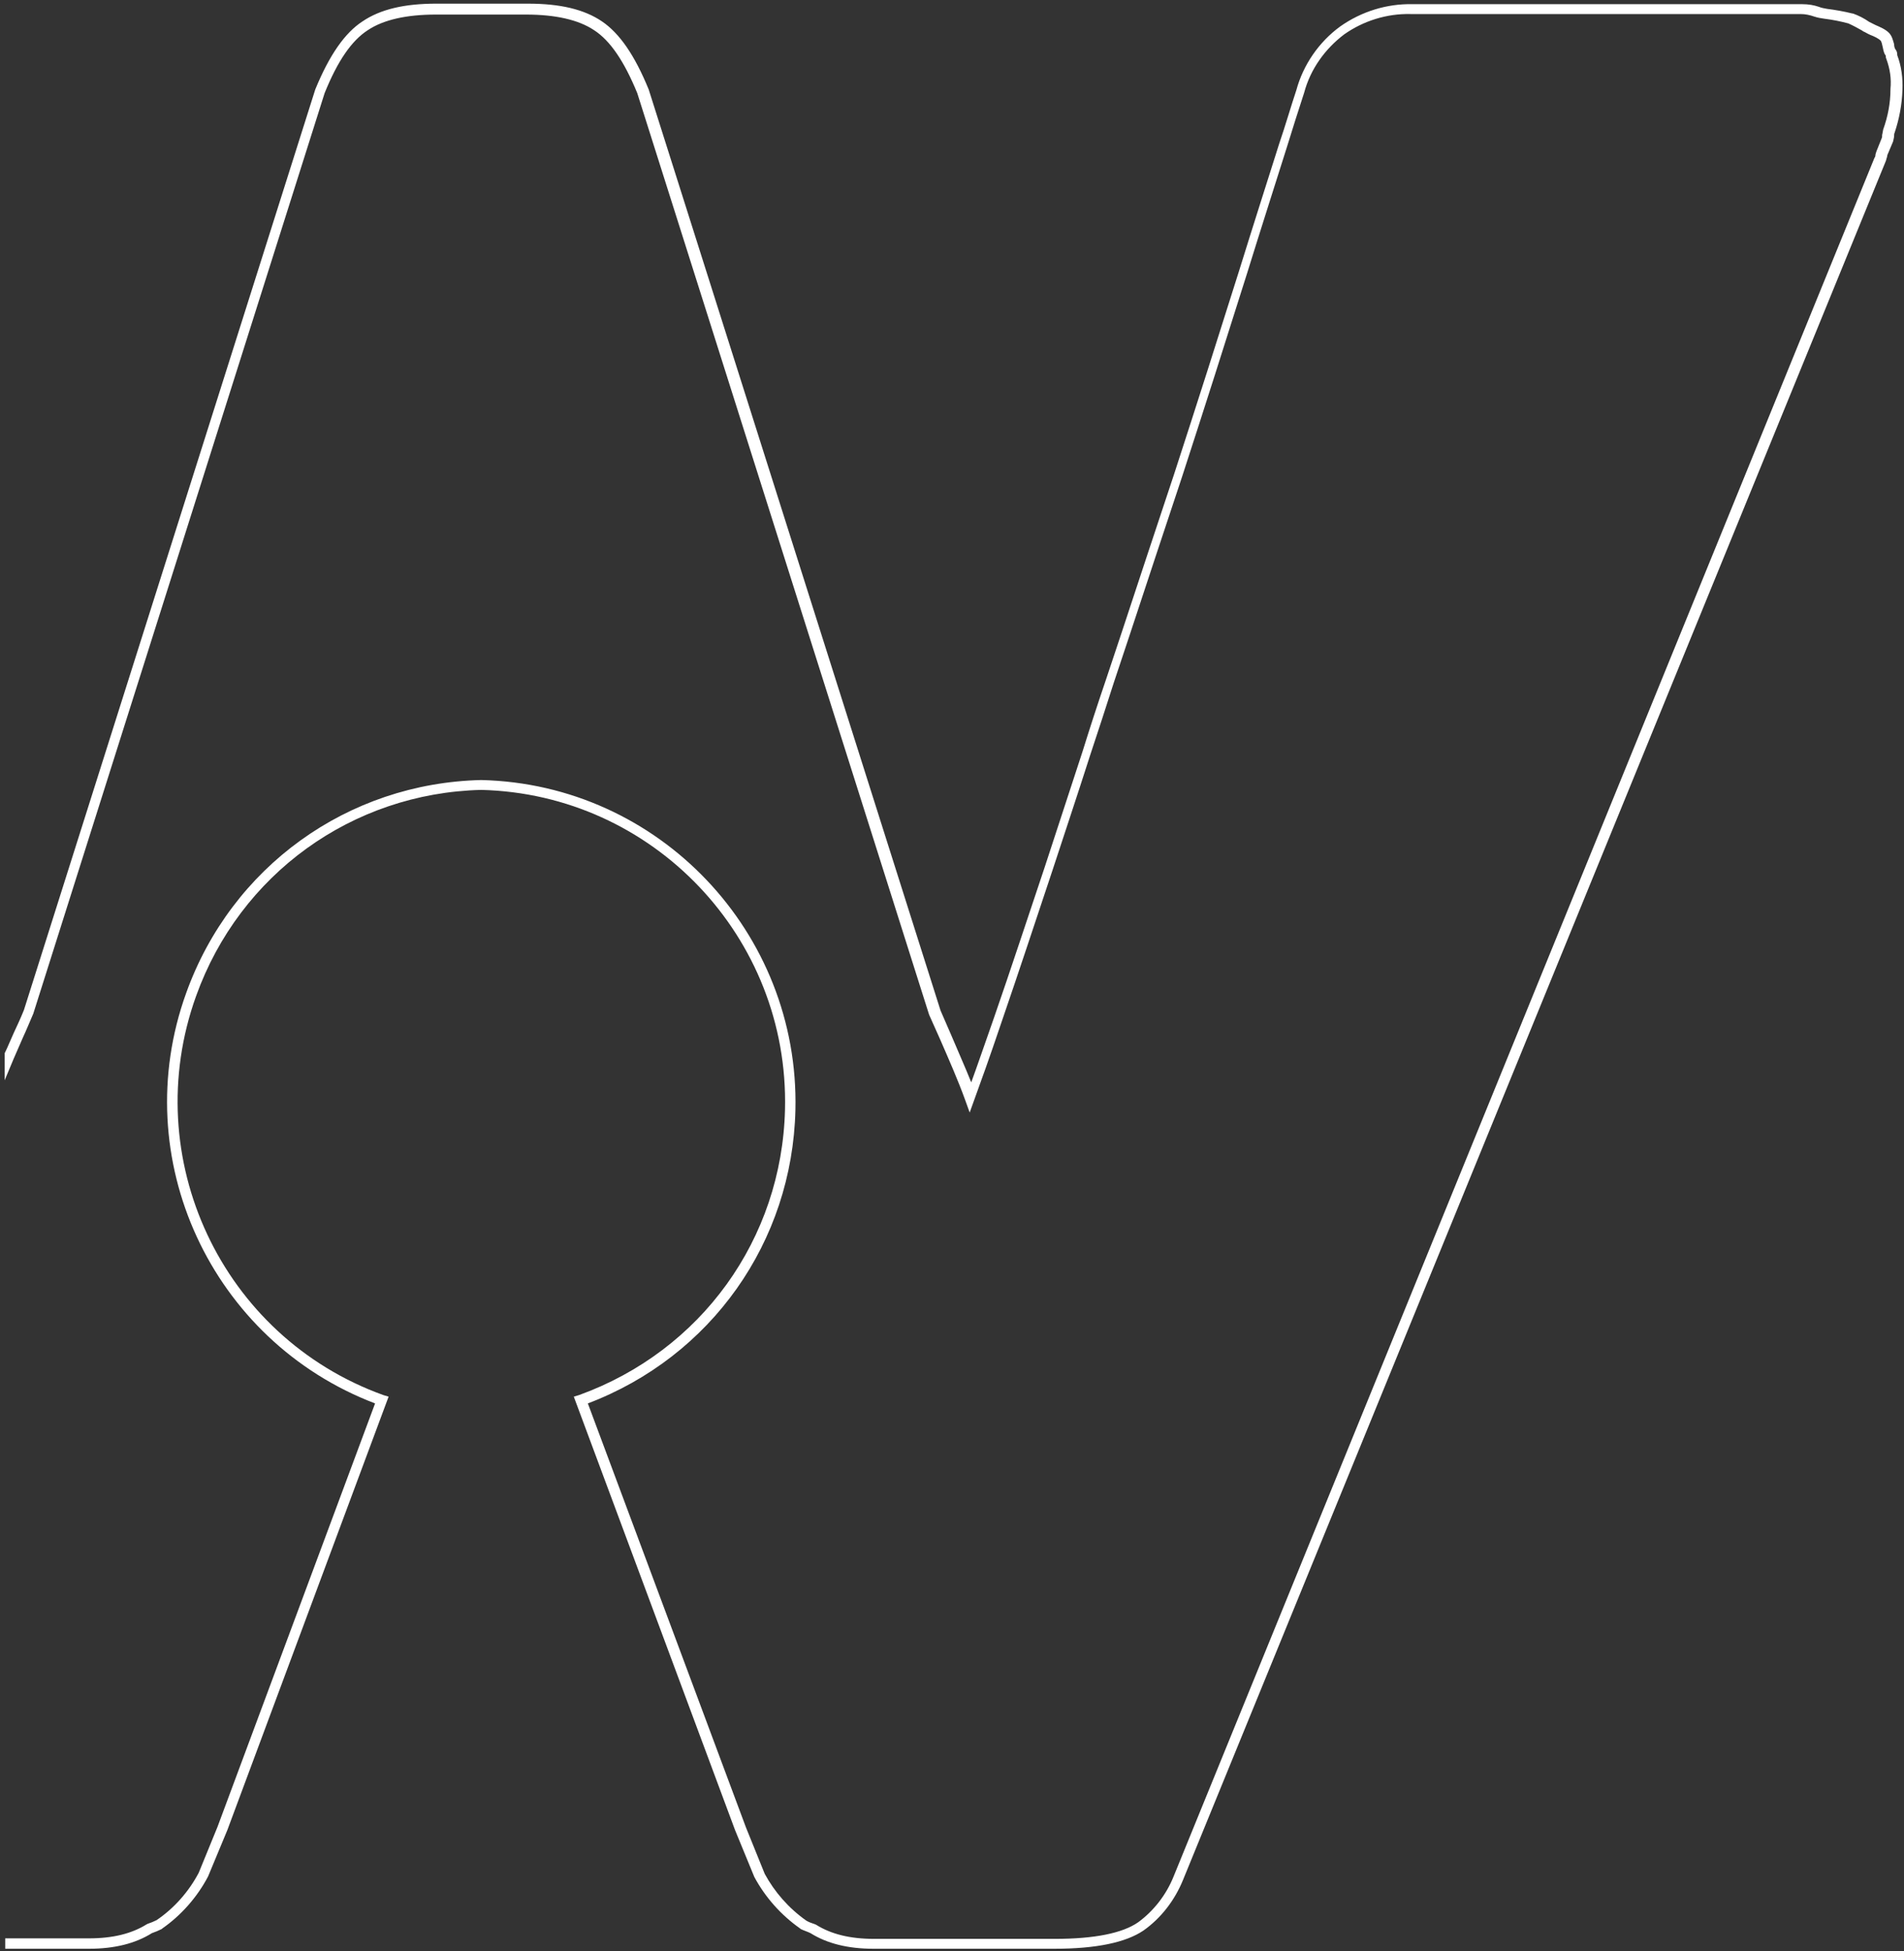 <?xml version="1.0" encoding="utf-8"?>
<!-- Generator: Adobe Illustrator 27.2.0, SVG Export Plug-In . SVG Version: 6.00 Build 0)  -->
<svg version="1.1" id="Calque_1" xmlns="http://www.w3.org/2000/svg" xmlns:xlink="http://www.w3.org/1999/xlink" x="0px" y="0px"
	 viewBox="0 0 366 375" style="enable-background:new 0 0 366 375;" xml:space="preserve">
<rect x="0" y="0" width="366" height="375" fill="#333333" stroke="none"/>
<style type="text/css">
	.st0{fill:#FFFFFF;}
</style>
<path class="st0" d="M364.7,10.6c0-0.2,0-0.4-0.1-0.7c-0.1-0.2-0.2-0.4-0.3-0.5c-0.1-0.2-0.2-0.5-0.2-0.9c-0.2-0.7-0.4-1.6-1-2.2
	c-0.7-0.7-1.7-1.1-2.6-1.5c-0.4-0.2-0.8-0.4-1.2-0.6c-1-0.7-2-1.2-3.1-1.6l-0.1,0c-1.6-0.4-3.3-0.7-4.9-0.9
	c-0.6-0.1-1.1-0.2-1.6-0.4c-0.9-0.3-1.9-0.5-3.2-0.5h-74.9c-4.9-0.1-9.8,1.4-13.9,4.3c-4.1,3-7.1,7.4-8.4,12.2
	c-1.1,3.3-2.1,6.8-3.3,10.3c-2.4,7.6-5,15.7-7.7,24.4c-4,12.7-8.2,25.9-12.5,39.1c-3.4,10.2-6.8,20.5-10.1,30.5l-3,9
	c-1.6,4.7-3.1,9.3-4.5,13.8c-2.6,7.9-5,15.3-7.3,22.3c-3.1,9.2-6.6,19.9-9.7,28.8c-2,5.7-3.3,9.5-4.4,12.5c-1.2-3-2.6-6.1-3.9-9.2
	c-0.7-1.6-1.4-3.2-2-4.6l-56.1-177c-2.7-6.6-5.6-10.8-9-13.1c-3.4-2.3-8-3.4-14.2-3.4H83.9c-6.2,0-10.8,1.1-14.2,3.4
	c-3.4,2.2-6.4,6.5-9.1,13.1l-56,176.9c-0.6,1.5-1.3,3-2,4.5c-0.6,1.3-1.1,2.6-1.7,3.8v5.2c1.1-2.7,2.3-5.5,3.5-8.2
	c0.7-1.5,1.3-3,2-4.6l56-176.9c2.5-6.2,5.2-10.1,8.3-12.1c3-2,7.4-3,13.1-3h17.3c5.7,0,10.1,1,13.1,3c3.1,2,5.8,6,8.3,12.1
	l56.1,177.1c0.7,1.6,1.4,3.1,2.1,4.7c1.7,3.9,3.5,8,4.8,11.6l0.9,2.5l0.9-2.5c1.2-3.3,2.8-7.7,5.3-15.1c3.1-9,6.6-19.6,9.7-28.9
	c2.3-7,4.8-14.5,7.3-22.3c1.5-4.5,3-9.1,4.5-13.8l3-9c3.3-10,6.7-20.3,10.1-30.5c4.3-13.2,8.5-26.4,12.5-39.1
	c2.7-8.7,5.3-16.8,7.7-24.4c1.1-3.6,2.2-7,3.3-10.4c1.2-4.5,4-8.4,7.7-11.2c3.7-2.6,8.2-4,12.7-3.9h75c1,0,1.8,0.2,2.7,0.5
	c0.6,0.2,1.2,0.3,1.9,0.4c1.6,0.2,3.1,0.5,4.6,0.9c0.9,0.4,1.8,0.9,2.7,1.4l0.1,0.1c0.5,0.2,0.9,0.5,1.4,0.7c0.8,0.3,1.6,0.7,2,1.1
	c0.2,0.2,0.3,0.8,0.4,1.2c0.1,0.5,0.2,1,0.4,1.4c0.1,0.1,0.1,0.2,0.2,0.3c0,0.2,0,0.4,0.1,0.6c0.7,1.9,1,3.8,0.8,5.8l0,0.1
	c0,2.6-0.5,5.2-1.4,7.7c-0.1,0.4-0.1,0.7-0.2,1c0,0.3,0,0.5-0.1,0.7l-1,2.5c-0.1,0.3-0.2,0.6-0.2,0.8c0,0.2-0.1,0.3-0.2,0.5
	L225.6,360.6c-1.4,3.5-3.8,6.6-6.8,8.8c-3,2.1-8.4,3.2-16,3.2H168c-4.6,0-8.2-0.9-11.1-2.7l-0.2-0.1c-0.6-0.2-1.2-0.4-1.7-0.7
	c-3.4-2.4-6.1-5.5-8-9l-3.6-8.9L113,269.7c23.7-9,39.3-31,39.9-56.4c0.8-34.1-26.2-62.6-60.4-63.4c-25.7,0.6-48,16.7-56.7,40.9
	c-11.5,31.8,4.8,66.9,36.3,78.9l-30.3,81.4l-3.6,8.8c-1.9,3.6-4.7,6.8-8.1,9.1c-0.6,0.3-1.1,0.5-1.7,0.7l-0.2,0.1
	c-2.9,1.8-6.5,2.7-11.1,2.7H1v2h16.1c4.9,0,8.9-1,12.1-3c0.6-0.2,1.3-0.5,1.9-0.8l0.1-0.1c3.6-2.5,6.7-6,8.8-10l3.7-8.9l31-83.3
	l-1-0.3c-31.1-11.2-47.2-45.6-36-76.7c8.4-23.4,30-39,54.8-39.6c33,0.8,59.2,28.3,58.4,61.4c-0.6,24.9-16.1,46.4-39.6,54.9l-1,0.3
	l31,83.3l3.7,9c2.1,3.9,5.1,7.3,8.8,9.9l0.1,0.1c0.6,0.3,1.3,0.5,1.9,0.8c3.2,2,7.2,3,12.1,3h34.8c8,0,13.7-1.2,17.1-3.5
	c3.4-2.4,6-5.8,7.6-9.7L362.4,31.2c0.2-0.4,0.2-0.7,0.3-0.9c0-0.1,0.1-0.3,0.1-0.5l1.1-2.6c0.1-0.5,0.2-0.8,0.2-1.1
	c0-0.2,0-0.4,0.1-0.6c0.9-2.7,1.4-5.4,1.5-8.2C365.8,15,365.5,12.7,364.7,10.6z"/>
</svg>
